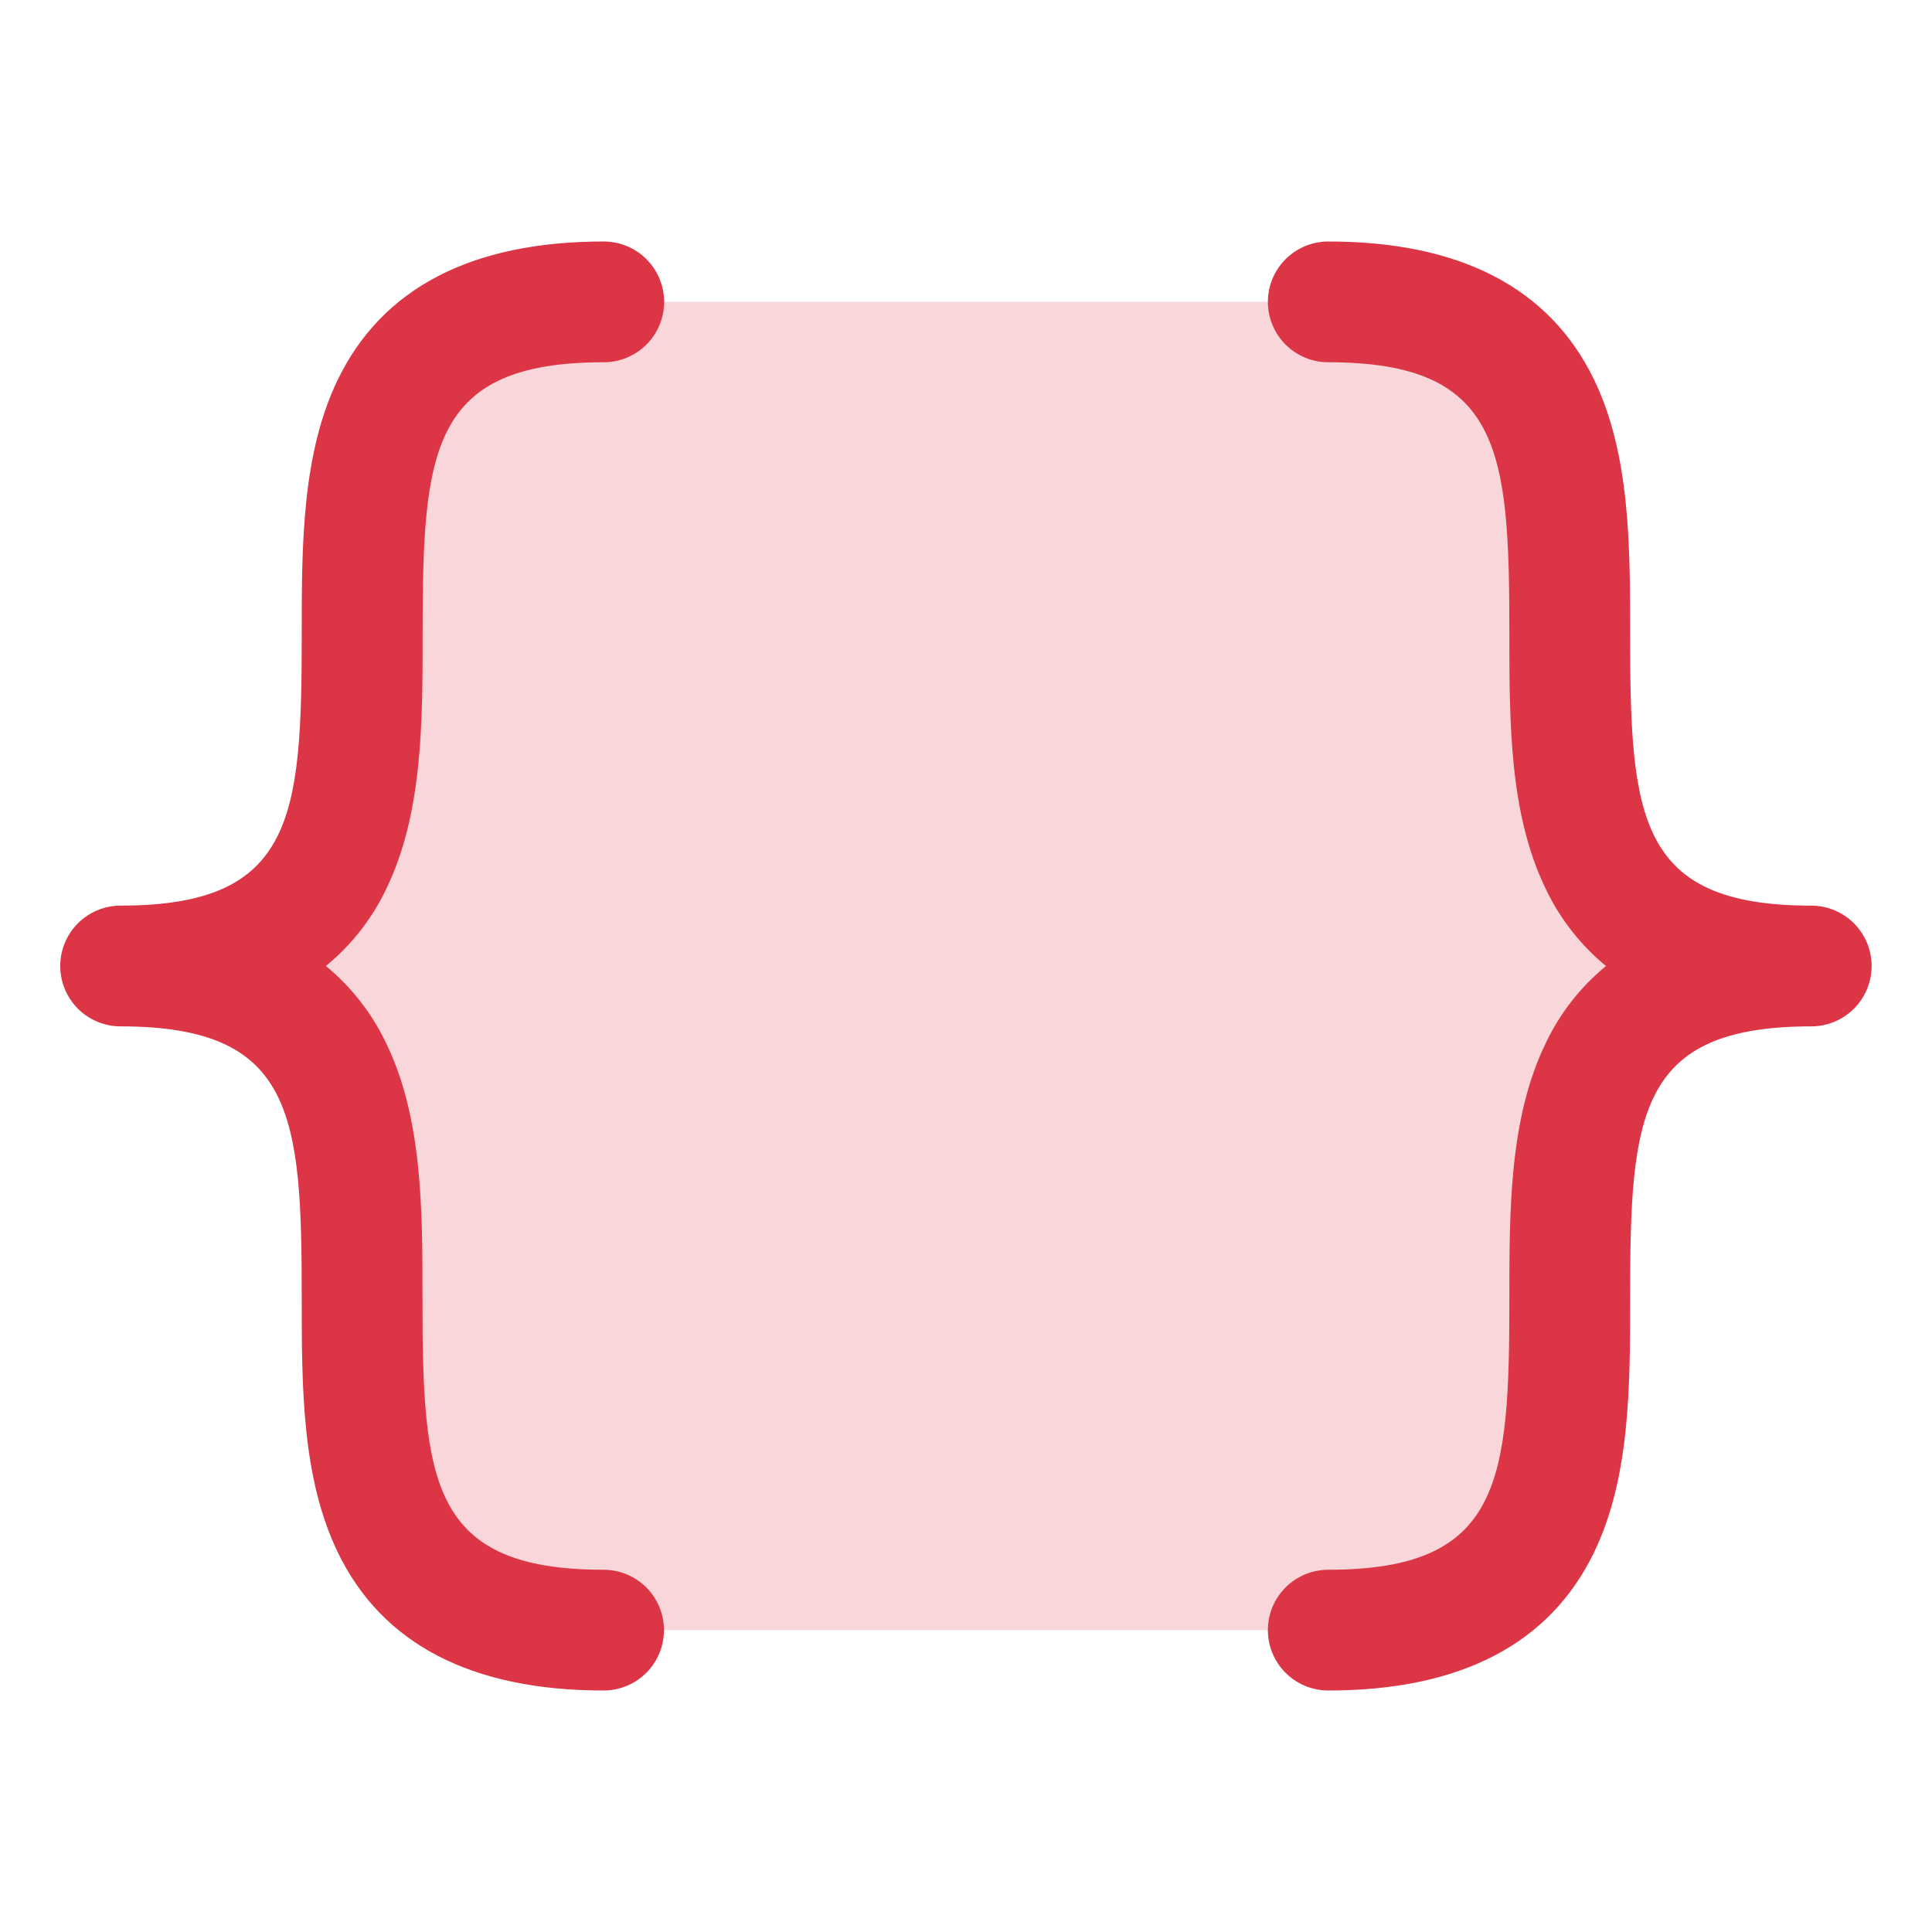 <svg width="40" height="40" viewBox="0 0 40 40" fill="none" xmlns="http://www.w3.org/2000/svg">
<path opacity="0.2" d="M37.5 20C27.5 20 37.5 33.75 27.5 33.75H12.5C2.5 33.75 12.5 20 2.5 20C12.5 20 2.5 6.25 12.5 6.25H27.5C37.5 6.25 27.5 20 37.5 20Z" fill="#DC3545"/>
<path d="M6.747 20C7.277 20.436 7.703 20.983 7.997 21.603C8.747 23.15 8.747 25.041 8.747 26.875C8.747 30.673 8.903 32.5 12.497 32.5C12.828 32.5 13.146 32.632 13.381 32.866C13.615 33.1 13.747 33.419 13.747 33.75C13.747 34.081 13.615 34.4 13.381 34.634C13.146 34.868 12.828 35 12.497 35C9.766 35 7.916 34.041 6.997 32.147C6.247 30.6 6.247 28.709 6.247 26.875C6.247 23.077 6.091 21.25 2.497 21.25C2.165 21.25 1.847 21.118 1.613 20.884C1.379 20.649 1.247 20.331 1.247 20C1.247 19.669 1.379 19.351 1.613 19.116C1.847 18.882 2.165 18.75 2.497 18.75C6.091 18.75 6.247 16.923 6.247 13.125C6.247 11.294 6.247 9.4 6.997 7.853C7.919 5.959 9.769 5 12.5 5C12.832 5 13.149 5.132 13.384 5.366C13.618 5.601 13.75 5.918 13.75 6.25C13.75 6.582 13.618 6.899 13.384 7.134C13.149 7.368 12.832 7.5 12.5 7.5C8.906 7.5 8.75 9.327 8.75 13.125C8.75 14.956 8.75 16.85 8 18.397C7.706 19.017 7.278 19.565 6.747 20ZM37.5 18.75C33.906 18.75 33.75 16.923 33.75 13.125C33.75 11.294 33.75 9.4 33 7.853C32.081 5.959 30.231 5 27.5 5C27.168 5 26.851 5.132 26.616 5.366C26.382 5.601 26.25 5.918 26.25 6.25C26.25 6.582 26.382 6.899 26.616 7.134C26.851 7.368 27.168 7.5 27.5 7.5C31.094 7.5 31.25 9.327 31.25 13.125C31.25 14.956 31.25 16.85 32 18.397C32.293 19.017 32.72 19.564 33.25 20C32.72 20.436 32.293 20.983 32 21.603C31.25 23.15 31.25 25.041 31.25 26.875C31.25 30.673 31.094 32.5 27.5 32.5C27.168 32.5 26.851 32.632 26.616 32.866C26.382 33.1 26.25 33.419 26.25 33.75C26.25 34.081 26.382 34.4 26.616 34.634C26.851 34.868 27.168 35 27.5 35C30.231 35 32.081 34.041 33 32.147C33.75 30.6 33.75 28.709 33.75 26.875C33.75 23.077 33.906 21.25 37.5 21.25C37.831 21.25 38.149 21.118 38.384 20.884C38.618 20.649 38.75 20.331 38.75 20C38.75 19.669 38.618 19.351 38.384 19.116C38.149 18.882 37.831 18.75 37.5 18.75Z" fill="#DC3545"/>
</svg>
